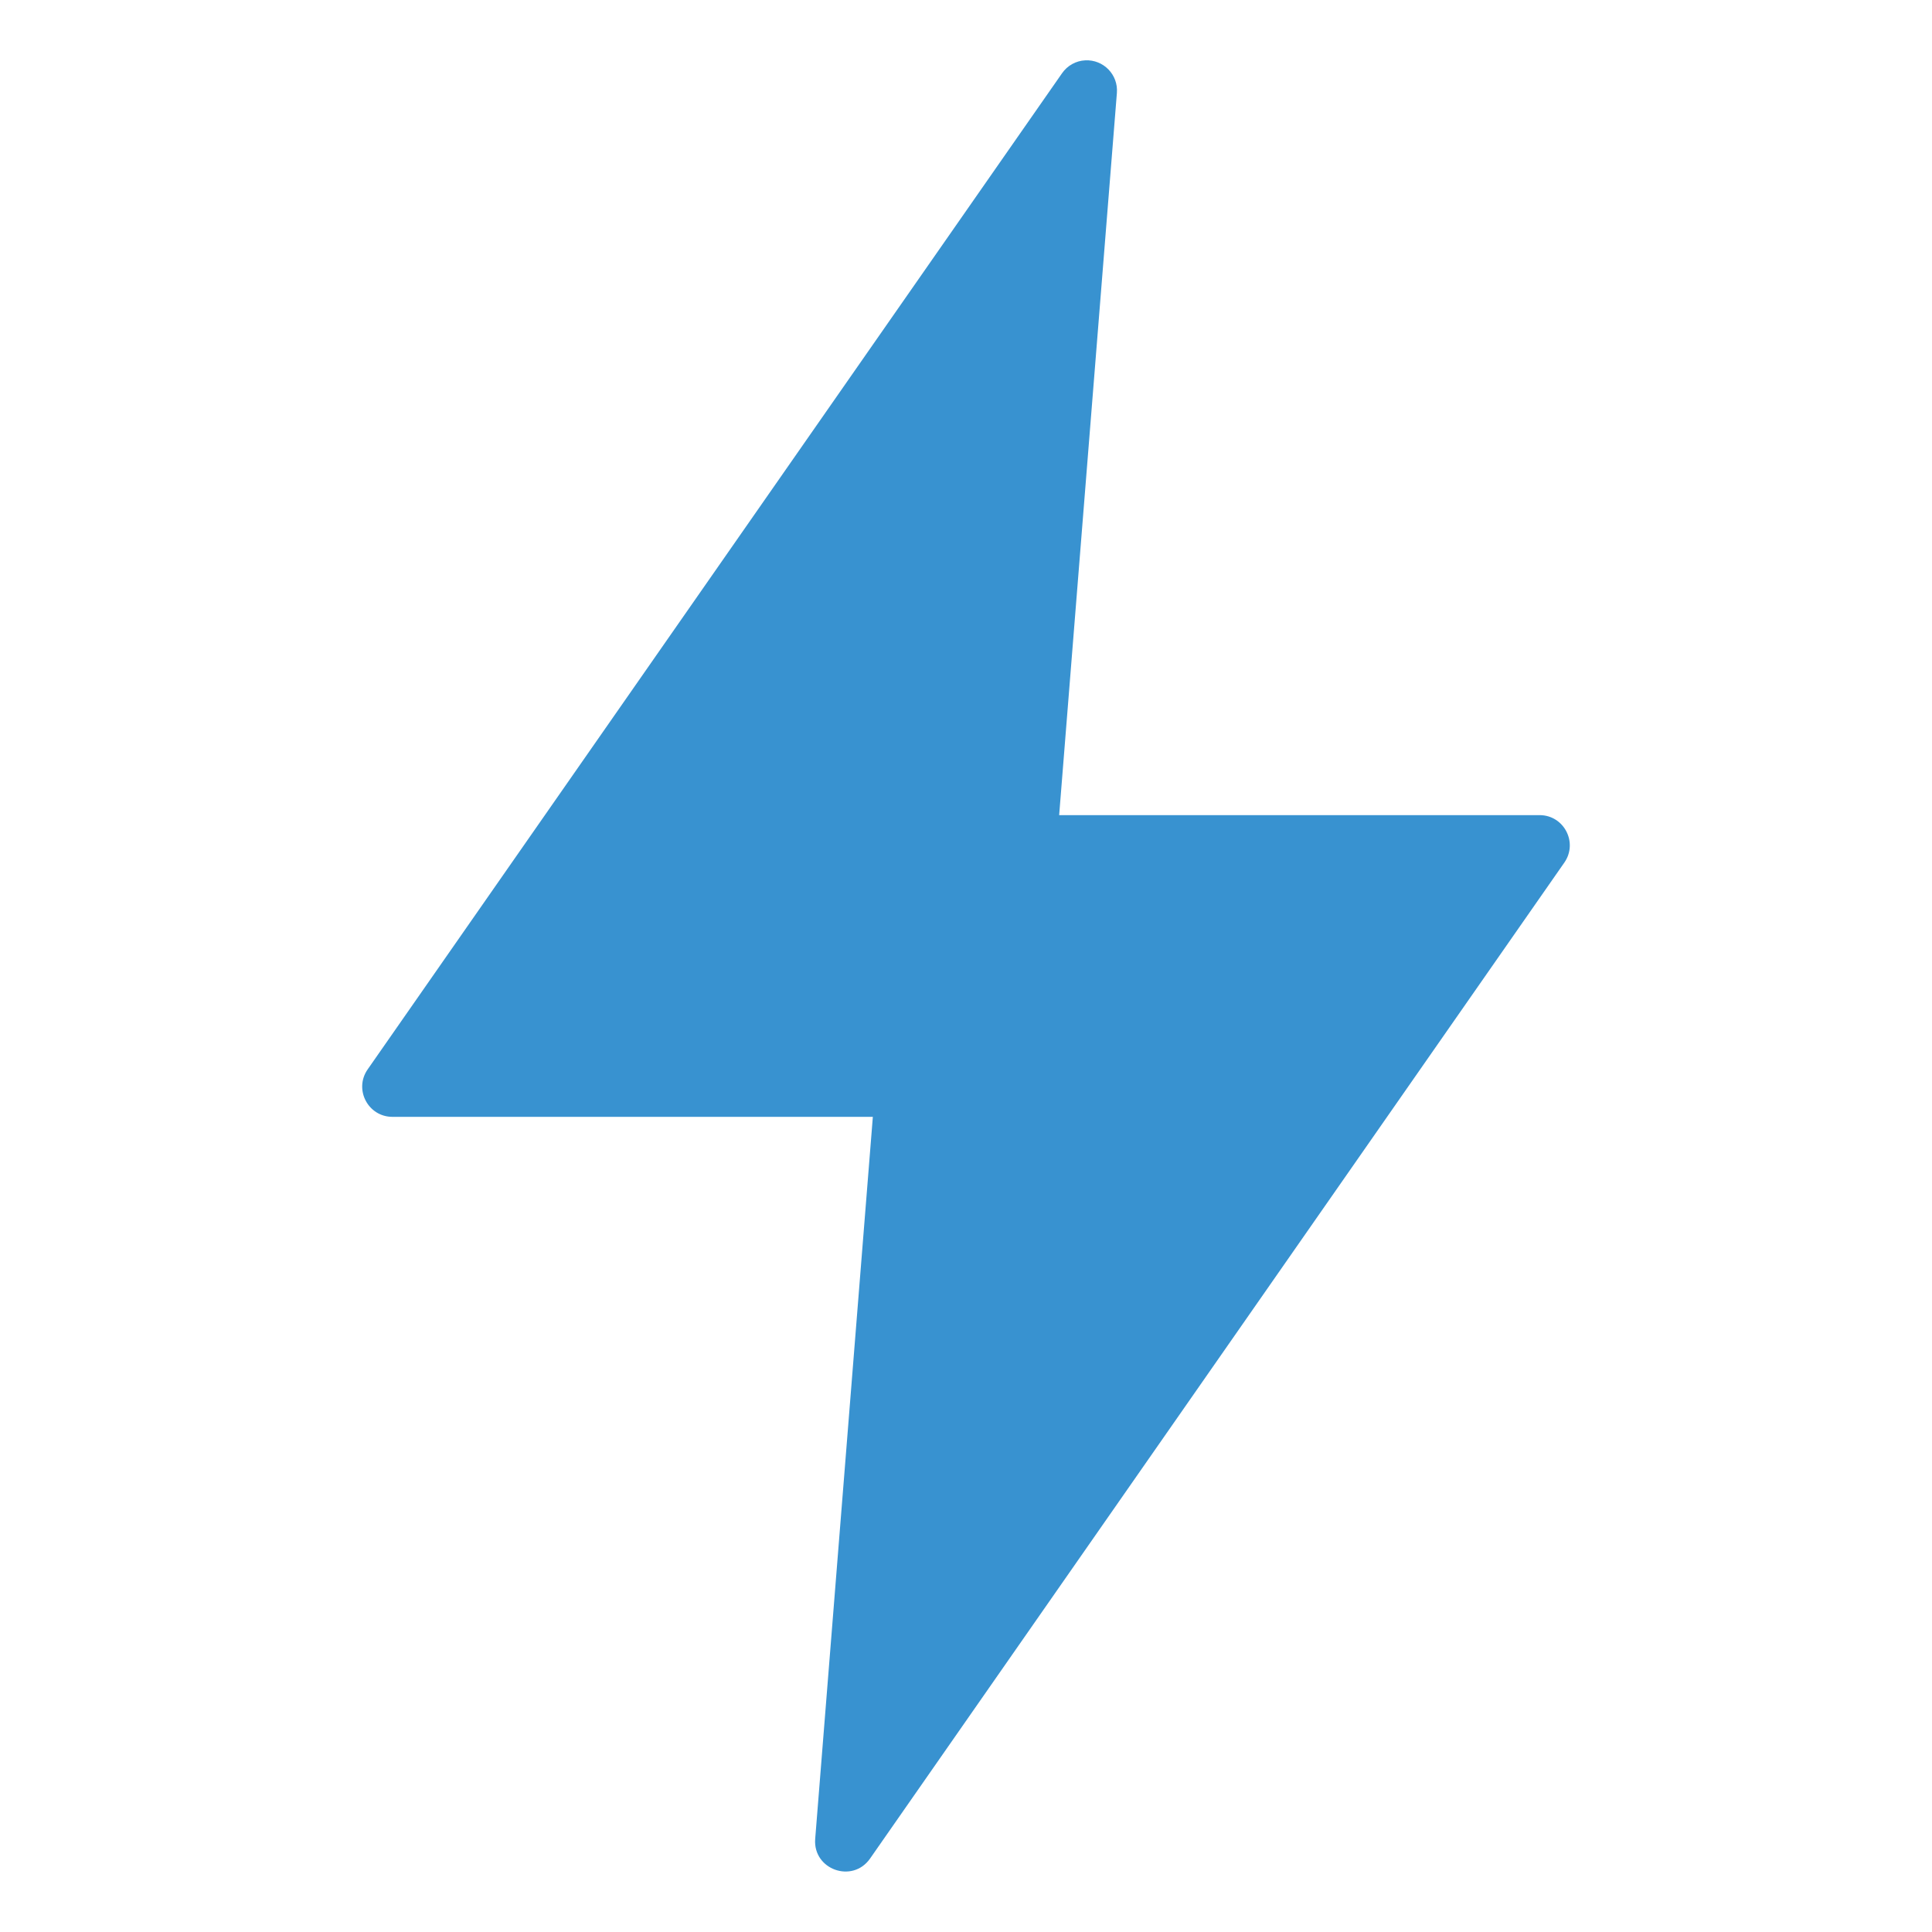 <svg width="78" height="78" viewBox="0 0 78 78" fill="none" xmlns="http://www.w3.org/2000/svg">
<path d="M43.813 2.436C43.438 2.454 43.092 2.648 42.878 2.957L14.844 43.173C14.28 43.982 14.859 45.09 15.844 45.09H35.239L32.911 74.247C32.82 75.48 34.41 76.049 35.123 75.04L63.156 34.826C63.719 34.018 63.143 32.911 62.159 32.909H42.761L45.092 3.75C45.15 3.016 44.549 2.398 43.813 2.436Z" fill="#3892D0"/>
</svg>
